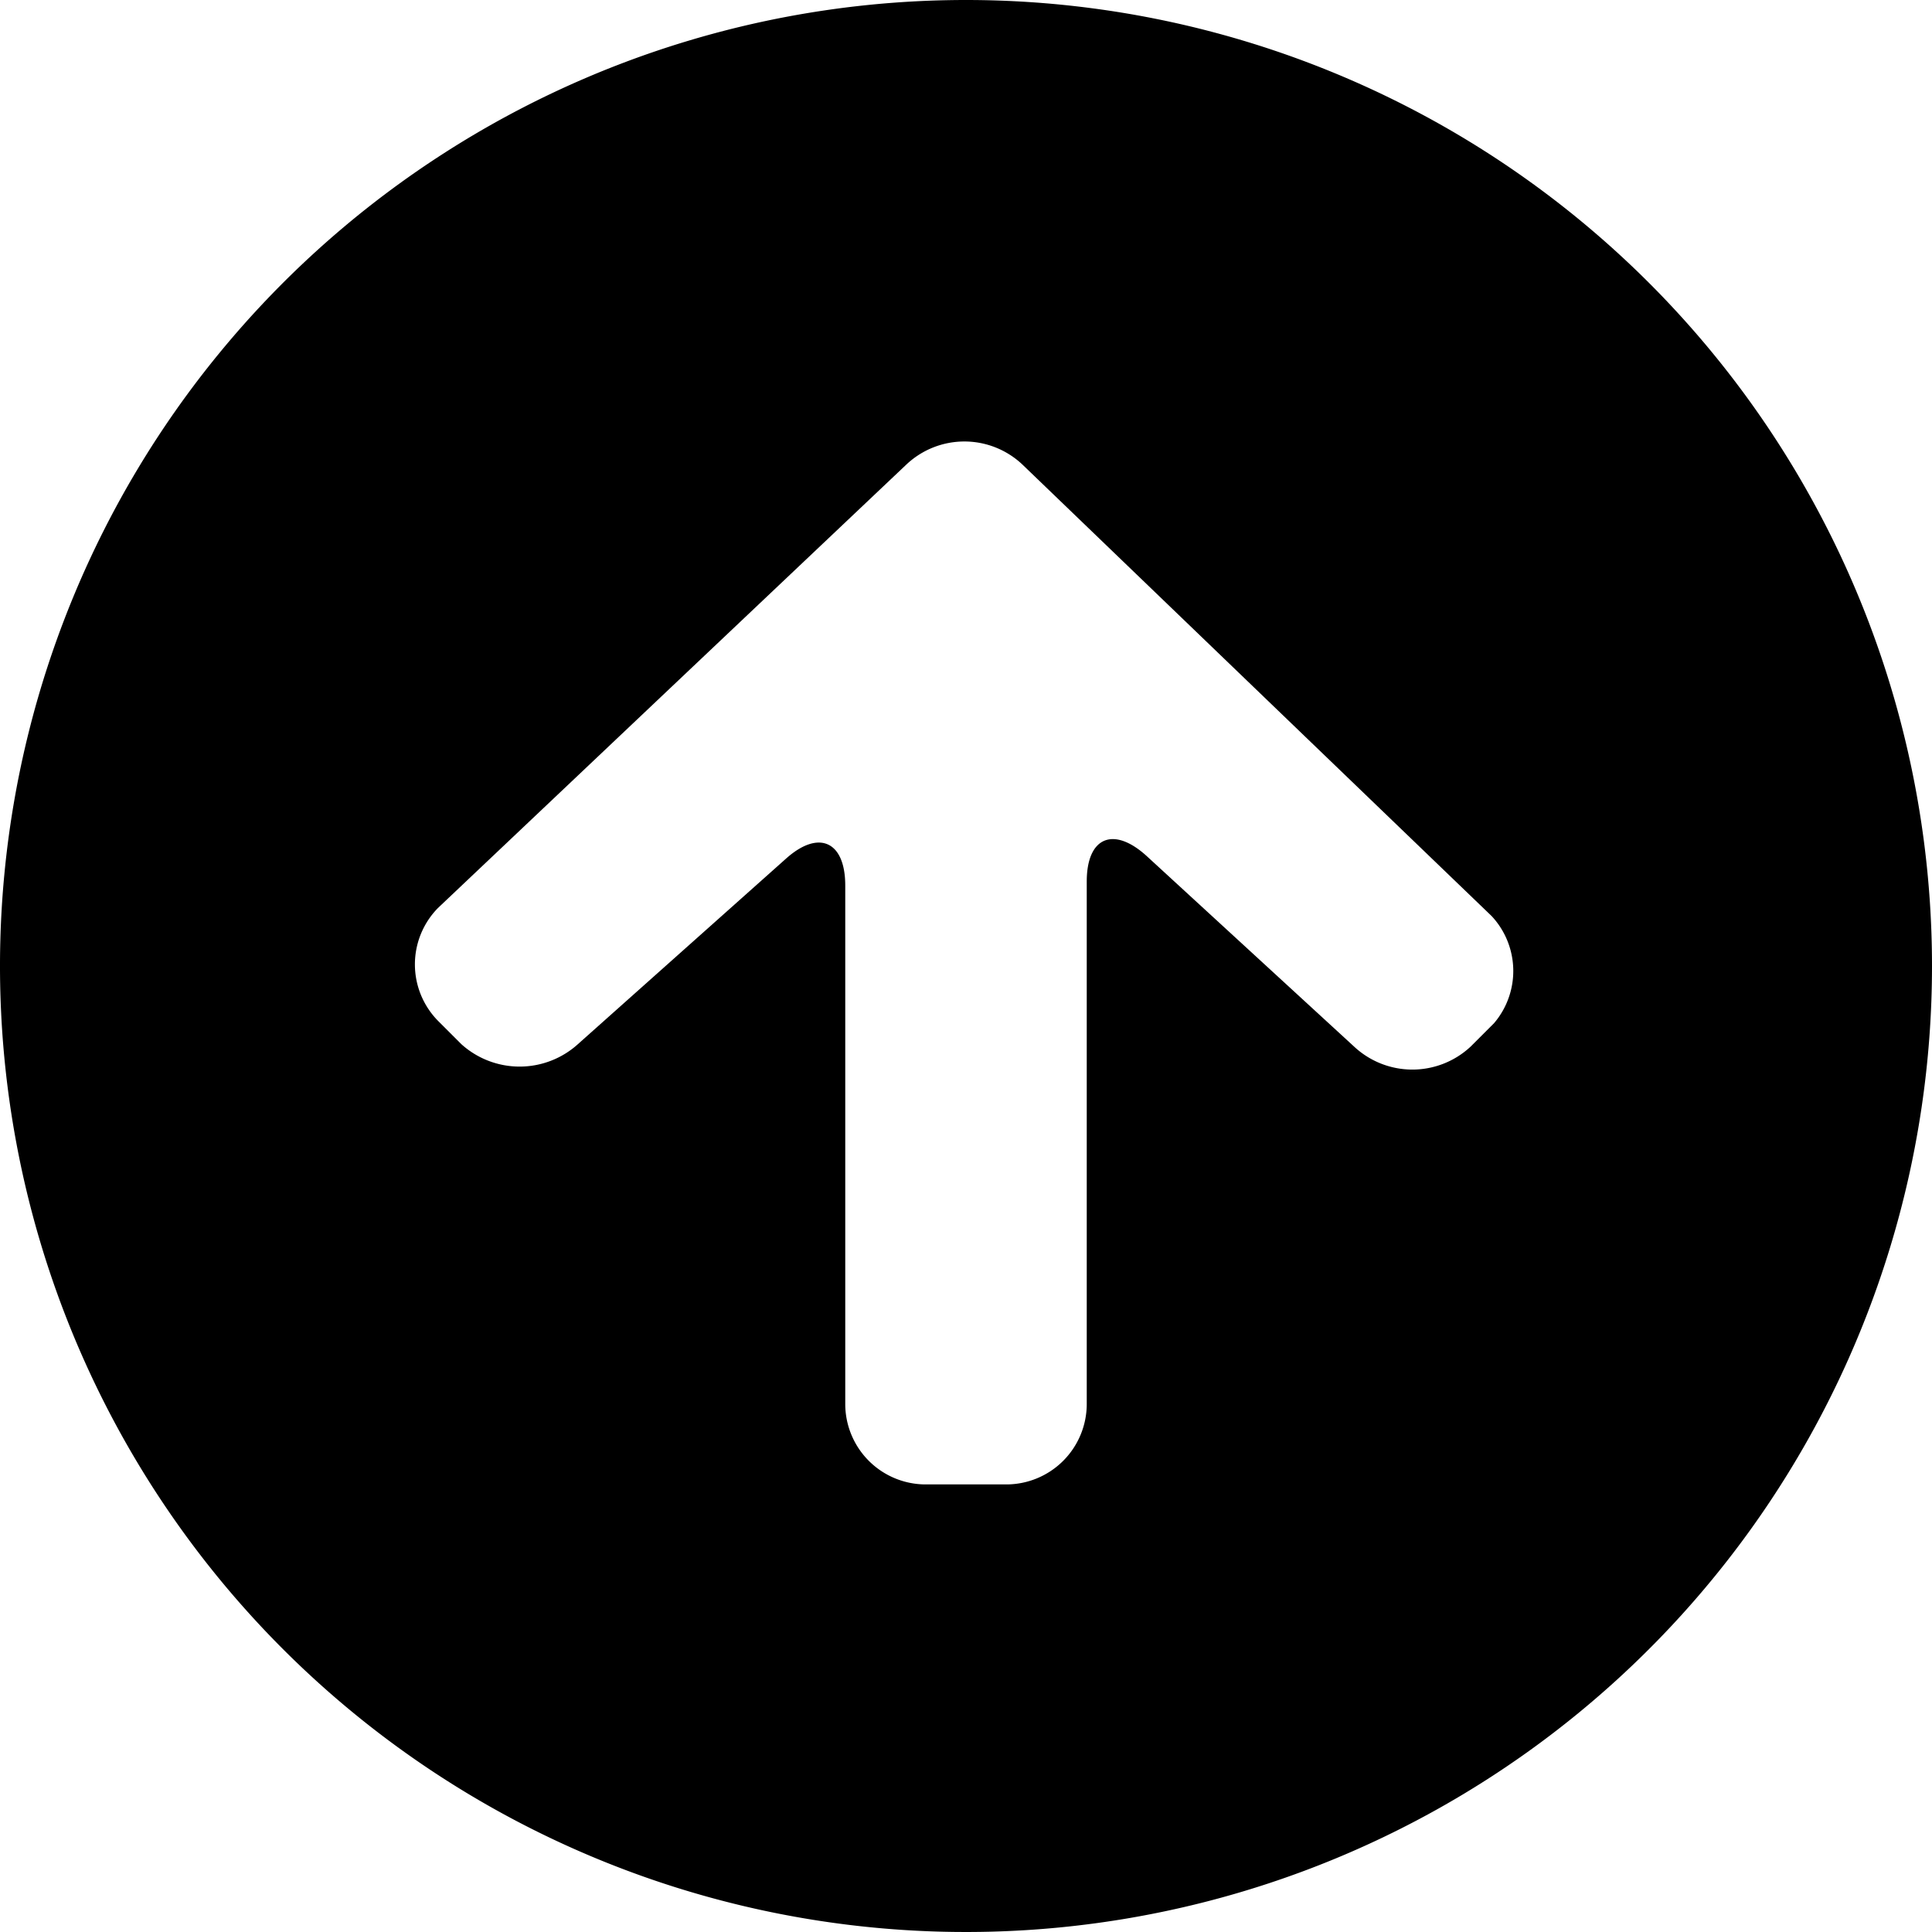 <svg xmlns="http://www.w3.org/2000/svg" viewBox="0 0 24 24"><path d="M12 0a12 12 0 1 0 12 12A12 12 0 0 0 12 0Zm6.56 12.71 -0.29 0.29a1.06 1.06 0 0 1 -1.45 0l-2.58 -2.37c-0.41 -0.37 -0.74 -0.23 -0.74 0.32v6.49a1 1 0 0 1 -1 1h-1a1 1 0 0 1 -1 -1V11c0 -0.55 -0.33 -0.7 -0.74 -0.33l-2.58 2.3a1.08 1.08 0 0 1 -1.45 0l-0.29 -0.29a1 1 0 0 1 0 -1.4l5.82 -5.51a1.05 1.05 0 0 1 1.44 0l5.83 5.61a1 1 0 0 1 0.03 1.33Z" fill="#000000" stroke-width="1"></path></svg>